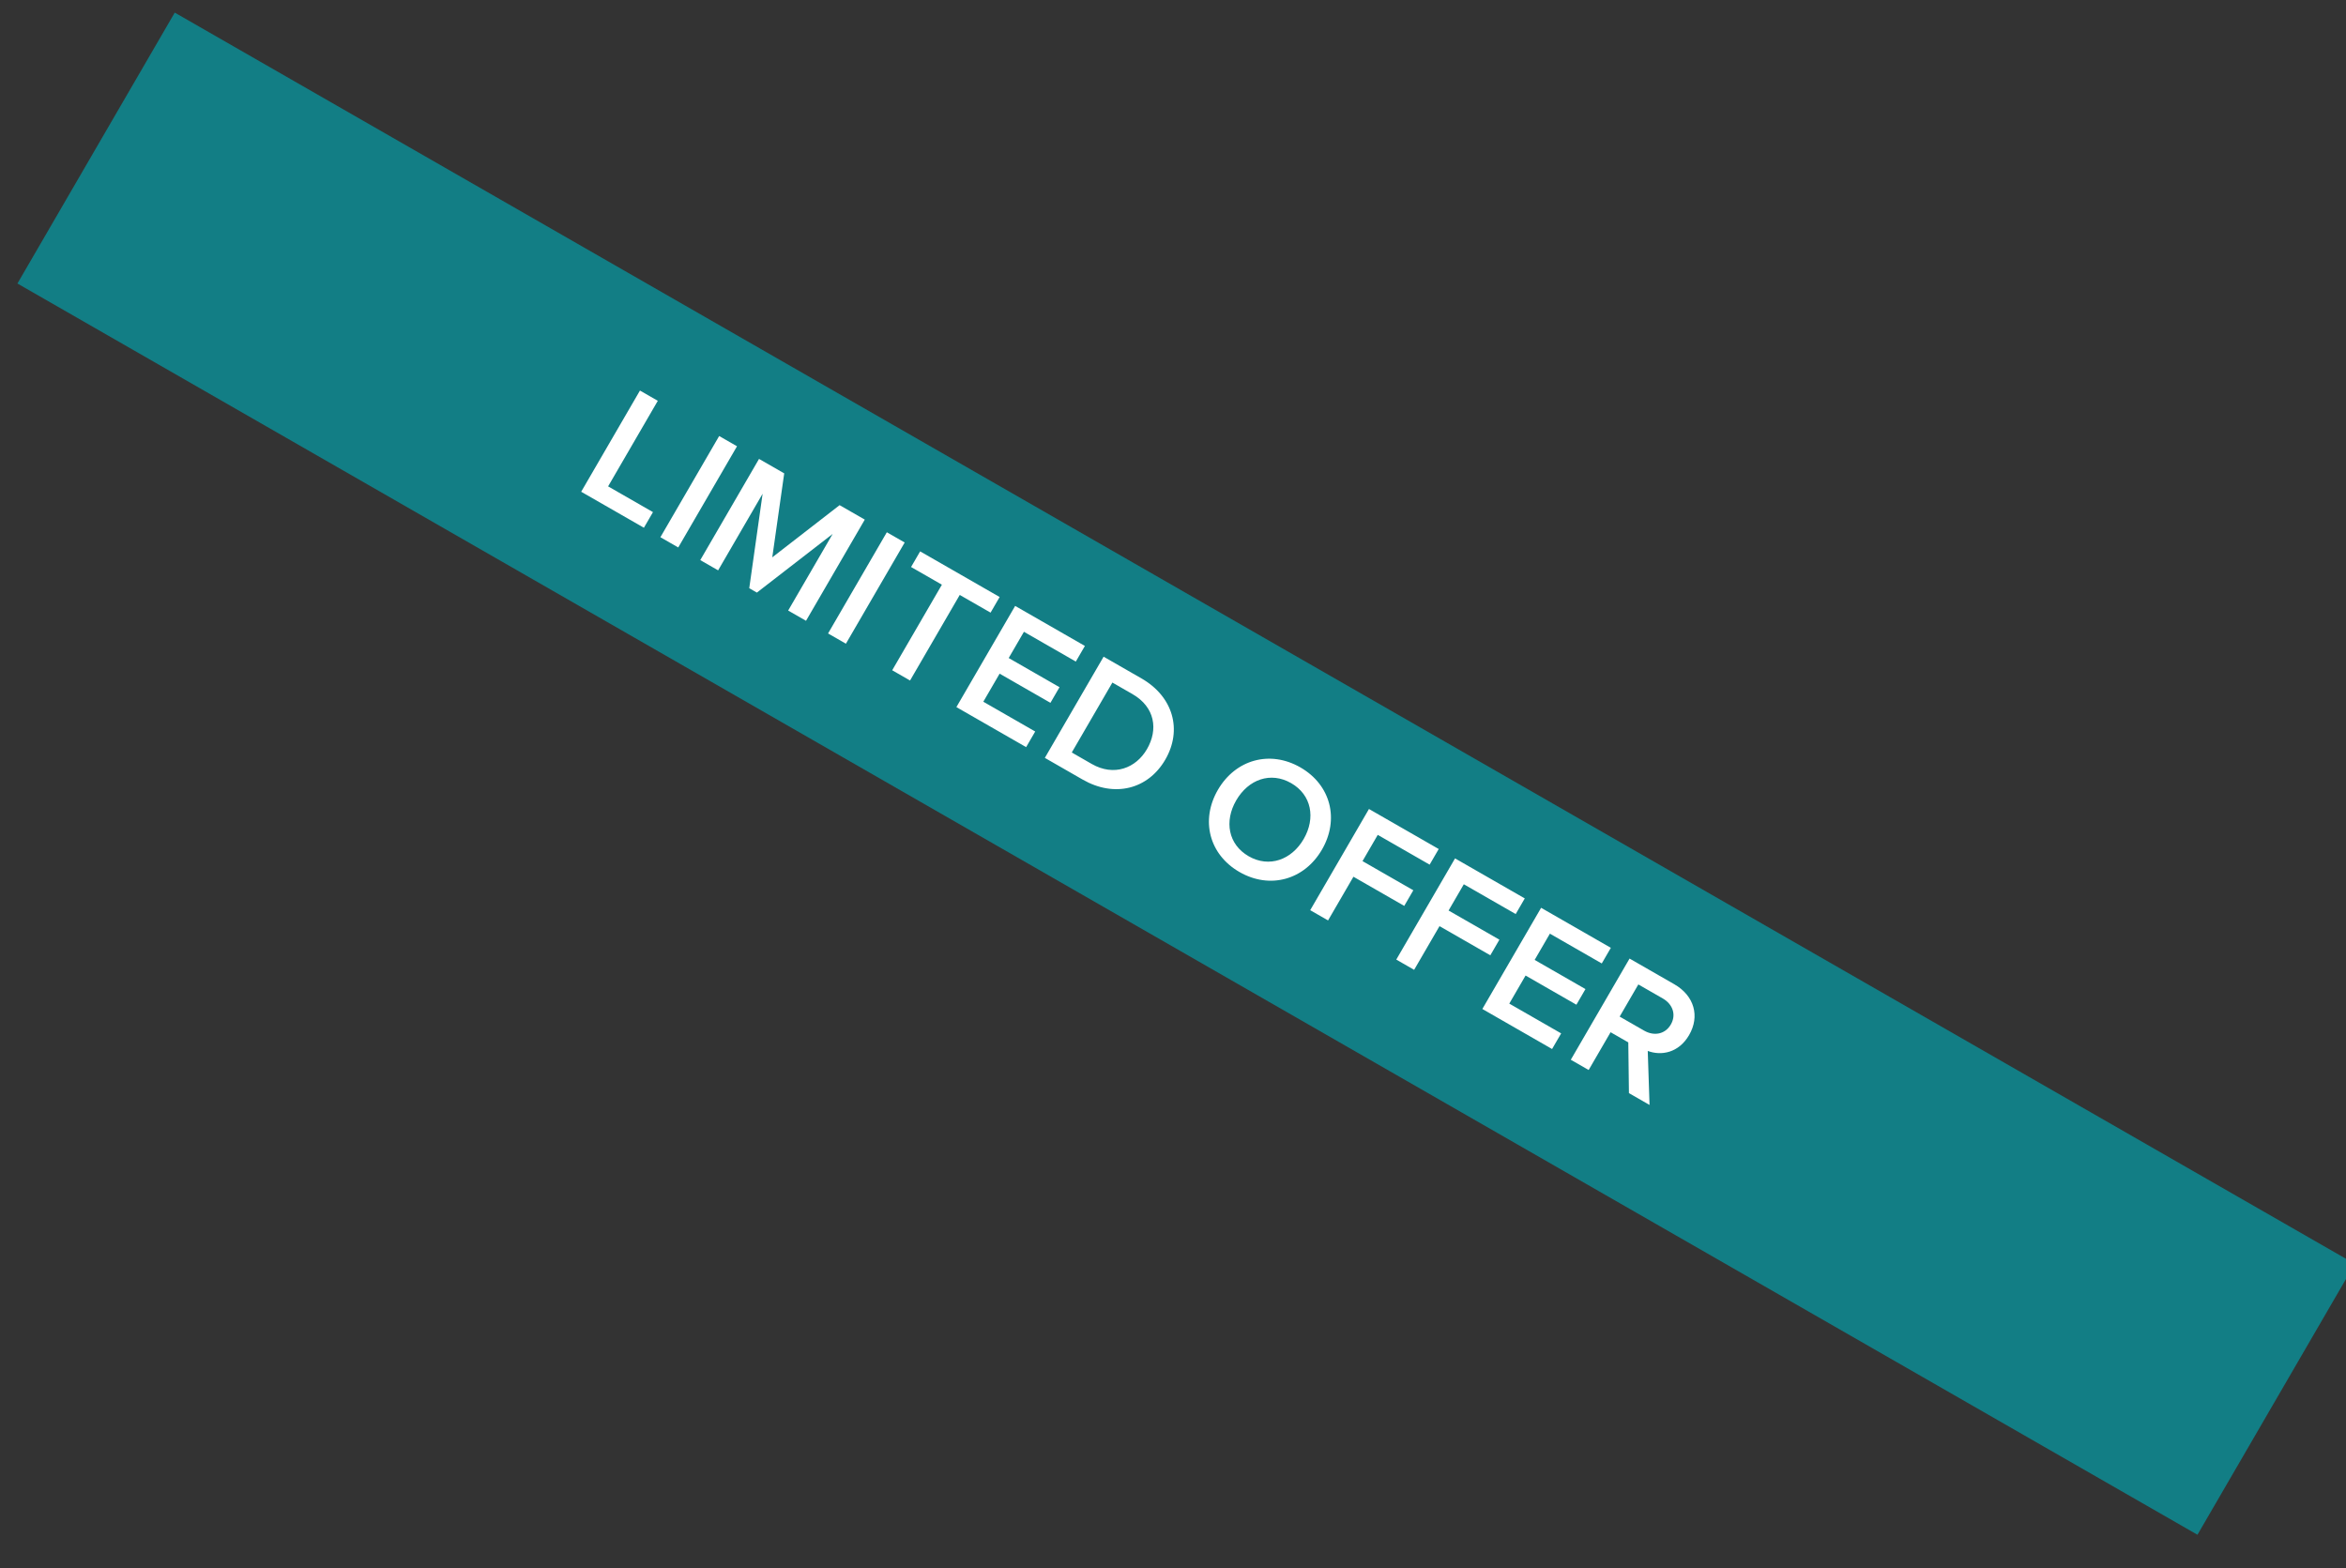 <?xml version="1.0" encoding="UTF-8" standalone="no"?>
<!DOCTYPE svg PUBLIC "-//W3C//DTD SVG 1.1//EN" "http://www.w3.org/Graphics/SVG/1.1/DTD/svg11.dtd">
<svg width="100%" height="100%" viewBox="0 0 374 250" version="1.1" xmlns="http://www.w3.org/2000/svg" xmlns:xlink="http://www.w3.org/1999/xlink" xml:space="preserve" xmlns:serif="http://www.serif.com/" style="fill-rule:evenodd;clip-rule:evenodd;stroke-linejoin:round;stroke-miterlimit:2;">
    <rect x="0" y="0" width="374" height="250" fill="#333333" stroke="none"/>
    <g transform="matrix(0.151,0,0,0.071,0,0)">
        <rect id="Artboard1" x="0" y="0" width="2480.32" height="3507.87" style="fill:none;"/>
        <clipPath id="_clip1">
            <rect id="Artboard11" serif:id="Artboard1" x="0" y="0" width="2480.32" height="3507.87"/>
        </clipPath>
        <g clip-path="url(#_clip1)">
            <g transform="matrix(5.754,7.024,-3.322,12.166,-105.517,388.014)">
                <rect x="25" y="-44" width="400" height="50" style="fill:rgb(18,126,133);"/>
            </g>
            <g transform="matrix(6.644,0,0,14.048,18.399,646.425)">
                <path d="M99.55,38.34L100.992,35.842L93.863,31.726L101.759,18.05L98.922,16.412L89.584,32.586L99.55,38.34ZM105.008,41.491L114.346,25.317L111.509,23.679L102.171,39.853L105.008,41.491ZM125.311,53.213L134.649,37.039L130.648,34.729L119.949,43.069L121.846,29.647L117.845,27.337L108.507,43.511L111.344,45.149L118.414,32.904L116.291,48.005L117.503,48.705L129.544,39.33L122.474,51.575L125.311,53.213ZM131.651,56.874L140.989,40.7L138.152,39.062L128.814,55.236L131.651,56.874ZM141.843,62.758L149.739,49.081L154.637,51.909L156.079,49.412L143.446,42.118L142.004,44.615L146.902,47.443L139.006,61.12L141.843,62.758ZM160.288,73.407L161.73,70.909L153.485,66.149L156.075,61.663L164.15,66.325L165.592,63.827L157.517,59.165L159.939,54.97L168.184,59.73L169.626,57.233L158.544,50.835L149.206,67.009L160.288,73.407ZM169.275,78.596C174.319,81.508 179.656,80.16 182.4,75.407C185.144,70.654 183.657,65.334 178.613,62.422L172.6,58.95L163.262,75.124L169.275,78.596ZM173.995,63.086L177.171,64.92C180.784,67.006 181.296,70.599 179.49,73.727C177.726,76.782 174.233,78.128 170.717,76.098L167.541,74.264L173.995,63.086ZM190.761,80.234C187.975,85.06 189.35,90.574 194.2,93.374C199.05,96.174 204.513,94.608 207.299,89.782C210.085,84.957 208.71,79.442 203.86,76.642C199.01,73.842 193.547,75.409 190.761,80.234ZM204.389,88.102C202.471,91.424 198.905,92.728 195.656,90.852C192.382,88.962 191.753,85.236 193.671,81.914C195.603,78.568 199.13,77.274 202.404,79.164C205.653,81.04 206.321,84.756 204.389,88.102ZM208.266,101.107L212.298,94.123L220.373,98.785L221.815,96.288L213.74,91.626L216.162,87.431L224.407,92.191L225.849,89.693L214.767,83.295L205.429,99.469L208.266,101.107ZM221.943,109.003L225.975,102.02L234.05,106.682L235.492,104.184L227.417,99.522L229.839,95.327L238.083,100.087L239.525,97.589L228.444,91.191L219.106,107.365L221.943,109.003ZM243.864,121.66L245.306,119.162L237.062,114.402L239.652,109.916L247.727,114.578L249.169,112.08L241.094,107.418L243.516,103.223L251.76,107.983L253.202,105.486L242.121,99.088L232.783,115.262L243.864,121.66ZM259.351,130.601L259.066,121.966C261.188,122.77 263.975,122.31 265.641,119.425C267.363,116.442 266.482,113.153 263.281,111.305L256.176,107.203L246.838,123.377L249.675,125.015L253.161,118.977L255.974,120.601L256.077,128.711L259.351,130.601ZM262.732,117.745C261.836,119.297 260.084,119.643 258.483,118.719L254.603,116.479L257.571,111.338L261.451,113.578C263.052,114.502 263.628,116.193 262.732,117.745Z" style="fill:white;fill-rule:nonzero;"/>
            </g>
        </g>
    </g>
</svg>
